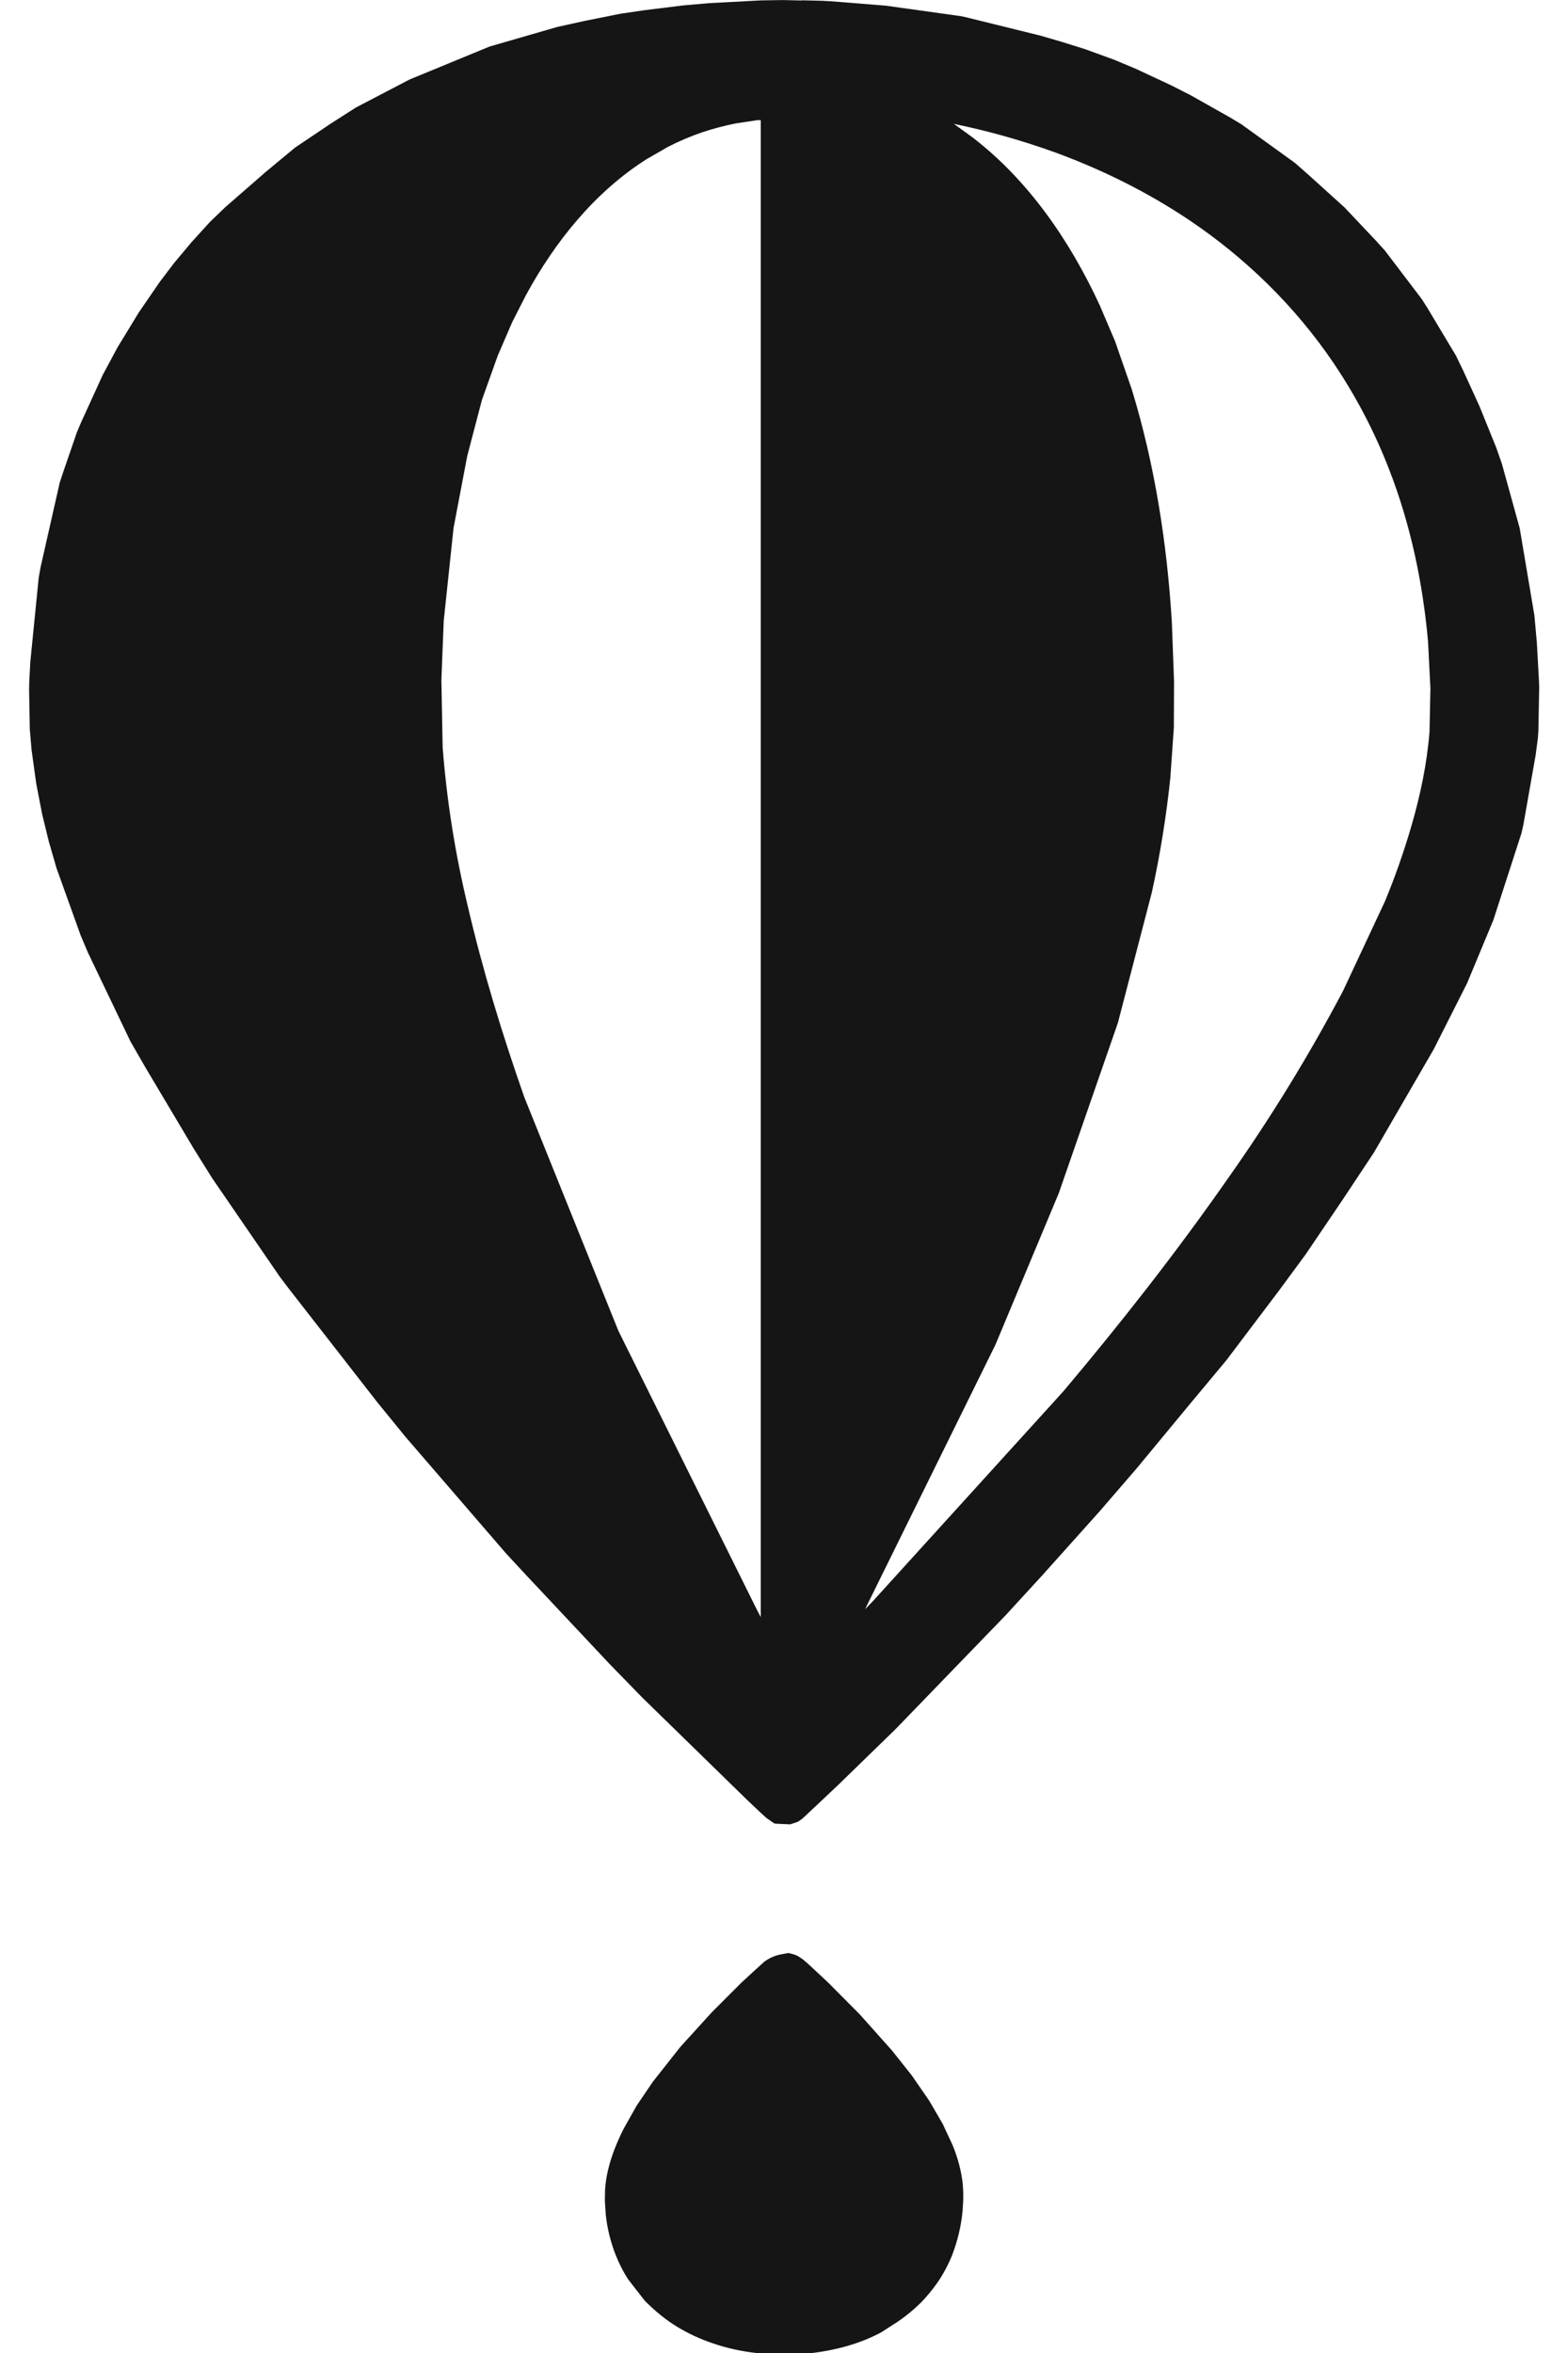 <svg width="16" height="24" viewBox="0 0 16 24" fill="none" xmlns="http://www.w3.org/2000/svg">
<path fill-rule="evenodd" clip-rule="evenodd" d="M8.044 19.92C8.073 19.927 8.102 19.933 8.128 19.945C8.155 19.957 8.178 19.976 8.202 19.992L8.206 19.997L8.23 20.017L8.272 20.055L8.45 20.221L8.773 20.546L9.104 20.917L9.304 21.169L9.48 21.424L9.619 21.662L9.721 21.881C9.774 22.01 9.811 22.147 9.825 22.286L9.829 22.363V22.439L9.822 22.554C9.807 22.709 9.772 22.854 9.715 23.004C9.675 23.102 9.625 23.196 9.565 23.283C9.515 23.354 9.46 23.421 9.4 23.483C9.351 23.531 9.3 23.577 9.245 23.619C9.202 23.653 9.157 23.684 9.11 23.713L8.994 23.788C8.769 23.91 8.504 23.978 8.244 24.005L8.124 24.014L7.99 24.017C7.898 24.016 7.806 24.011 7.715 24C7.563 23.982 7.412 23.95 7.267 23.899C7.142 23.857 7.023 23.801 6.91 23.733C6.79 23.66 6.685 23.572 6.581 23.469L6.409 23.248C6.361 23.173 6.32 23.094 6.287 23.012C6.232 22.875 6.196 22.732 6.181 22.585L6.172 22.447L6.174 22.337C6.178 22.269 6.188 22.202 6.204 22.136C6.221 22.064 6.243 21.993 6.27 21.923C6.297 21.853 6.328 21.784 6.362 21.716L6.497 21.476L6.662 21.233L6.943 20.877L7.264 20.524L7.564 20.224L7.693 20.105L7.798 20.01C7.844 19.975 7.898 19.95 7.955 19.937L8.044 19.92ZM8.182 0.003L8.389 0.008L8.48 0.013L9.04 0.058L9.813 0.166L9.869 0.179L10.619 0.364L10.831 0.426L11.071 0.501L11.371 0.61L11.597 0.705L11.95 0.87L12.147 0.97L12.546 1.195L12.668 1.268L13.213 1.661L13.345 1.777L13.72 2.116L14.043 2.458L14.131 2.555L14.509 3.052L14.566 3.142L14.857 3.628L14.932 3.783L15.097 4.144L15.268 4.566L15.325 4.729L15.507 5.387L15.657 6.276L15.682 6.552L15.704 6.949L15.706 7.007L15.698 7.451L15.693 7.526L15.67 7.701L15.545 8.41L15.526 8.496L15.238 9.385L14.971 10.027L14.63 10.702L14.02 11.755L13.705 12.23L13.324 12.793L13.05 13.165L12.515 13.873L12.14 14.323L11.598 14.978L11.219 15.417L10.63 16.074L10.26 16.477L9.139 17.636L8.551 18.208L8.227 18.513L8.206 18.532L8.182 18.554L8.149 18.577L8.127 18.587L8.063 18.608L7.91 18.601L7.897 18.596L7.822 18.544L7.811 18.534L7.8 18.524L7.756 18.484L7.627 18.362L6.551 17.312L6.218 16.97L5.367 16.064L5.164 15.845L4.138 14.656L3.851 14.304L2.944 13.14L2.854 13.021L2.167 12.02L1.981 11.723L1.481 10.883L1.331 10.622L0.9 9.722L0.825 9.546L0.577 8.856L0.499 8.587L0.43 8.304L0.37 7.994L0.322 7.648L0.304 7.438L0.297 7.042L0.298 6.967L0.309 6.754L0.395 5.892L0.415 5.781L0.61 4.92L0.615 4.905L0.647 4.809L0.784 4.411L0.826 4.311L1.049 3.823L1.201 3.54L1.415 3.189L1.629 2.877L1.777 2.682L1.952 2.473L2.143 2.263L2.299 2.113L2.71 1.755L3.01 1.506L3.373 1.262L3.631 1.097L4.179 0.811L4.995 0.475L5.686 0.275L5.958 0.215L6.331 0.14L6.584 0.103L6.974 0.055L7.237 0.032L7.765 0.004L7.96 0.001H8.007L8.175 0.005L8.182 0.003ZM7.732 1.225L7.507 1.259C7.392 1.282 7.278 1.312 7.166 1.349C7.046 1.39 6.929 1.44 6.816 1.498L6.597 1.624C6.068 1.96 5.664 2.464 5.367 3.01L5.226 3.287L5.079 3.628L4.918 4.078L4.768 4.65L4.628 5.385L4.528 6.33L4.504 6.933L4.517 7.626C4.559 8.166 4.644 8.702 4.77 9.229C4.924 9.893 5.124 10.547 5.35 11.191L6.31 13.574L7.726 16.424L7.763 16.494V1.225L7.745 1.226L7.732 1.225ZM9.731 1.263C10.083 1.335 10.43 1.433 10.768 1.555C11.248 1.731 11.71 1.96 12.135 2.245C12.711 2.632 13.215 3.124 13.605 3.699C13.835 4.039 14.026 4.403 14.174 4.786C14.393 5.348 14.519 5.946 14.572 6.547L14.596 7.021L14.587 7.462C14.561 7.792 14.492 8.116 14.4 8.432C14.324 8.691 14.235 8.946 14.131 9.196L13.704 10.108C13.355 10.768 12.965 11.404 12.534 12.014C12.009 12.767 11.441 13.491 10.849 14.193L8.912 16.326L8.827 16.414L10.158 13.715L10.804 12.17L11.407 10.433L11.754 9.1C11.838 8.716 11.901 8.327 11.942 7.935L11.978 7.422L11.98 6.952L11.958 6.352C11.909 5.547 11.785 4.744 11.549 3.972L11.378 3.48L11.222 3.114C10.919 2.459 10.495 1.839 9.922 1.4L9.73 1.261L9.731 1.263Z" fill="#151515"/>
</svg>
